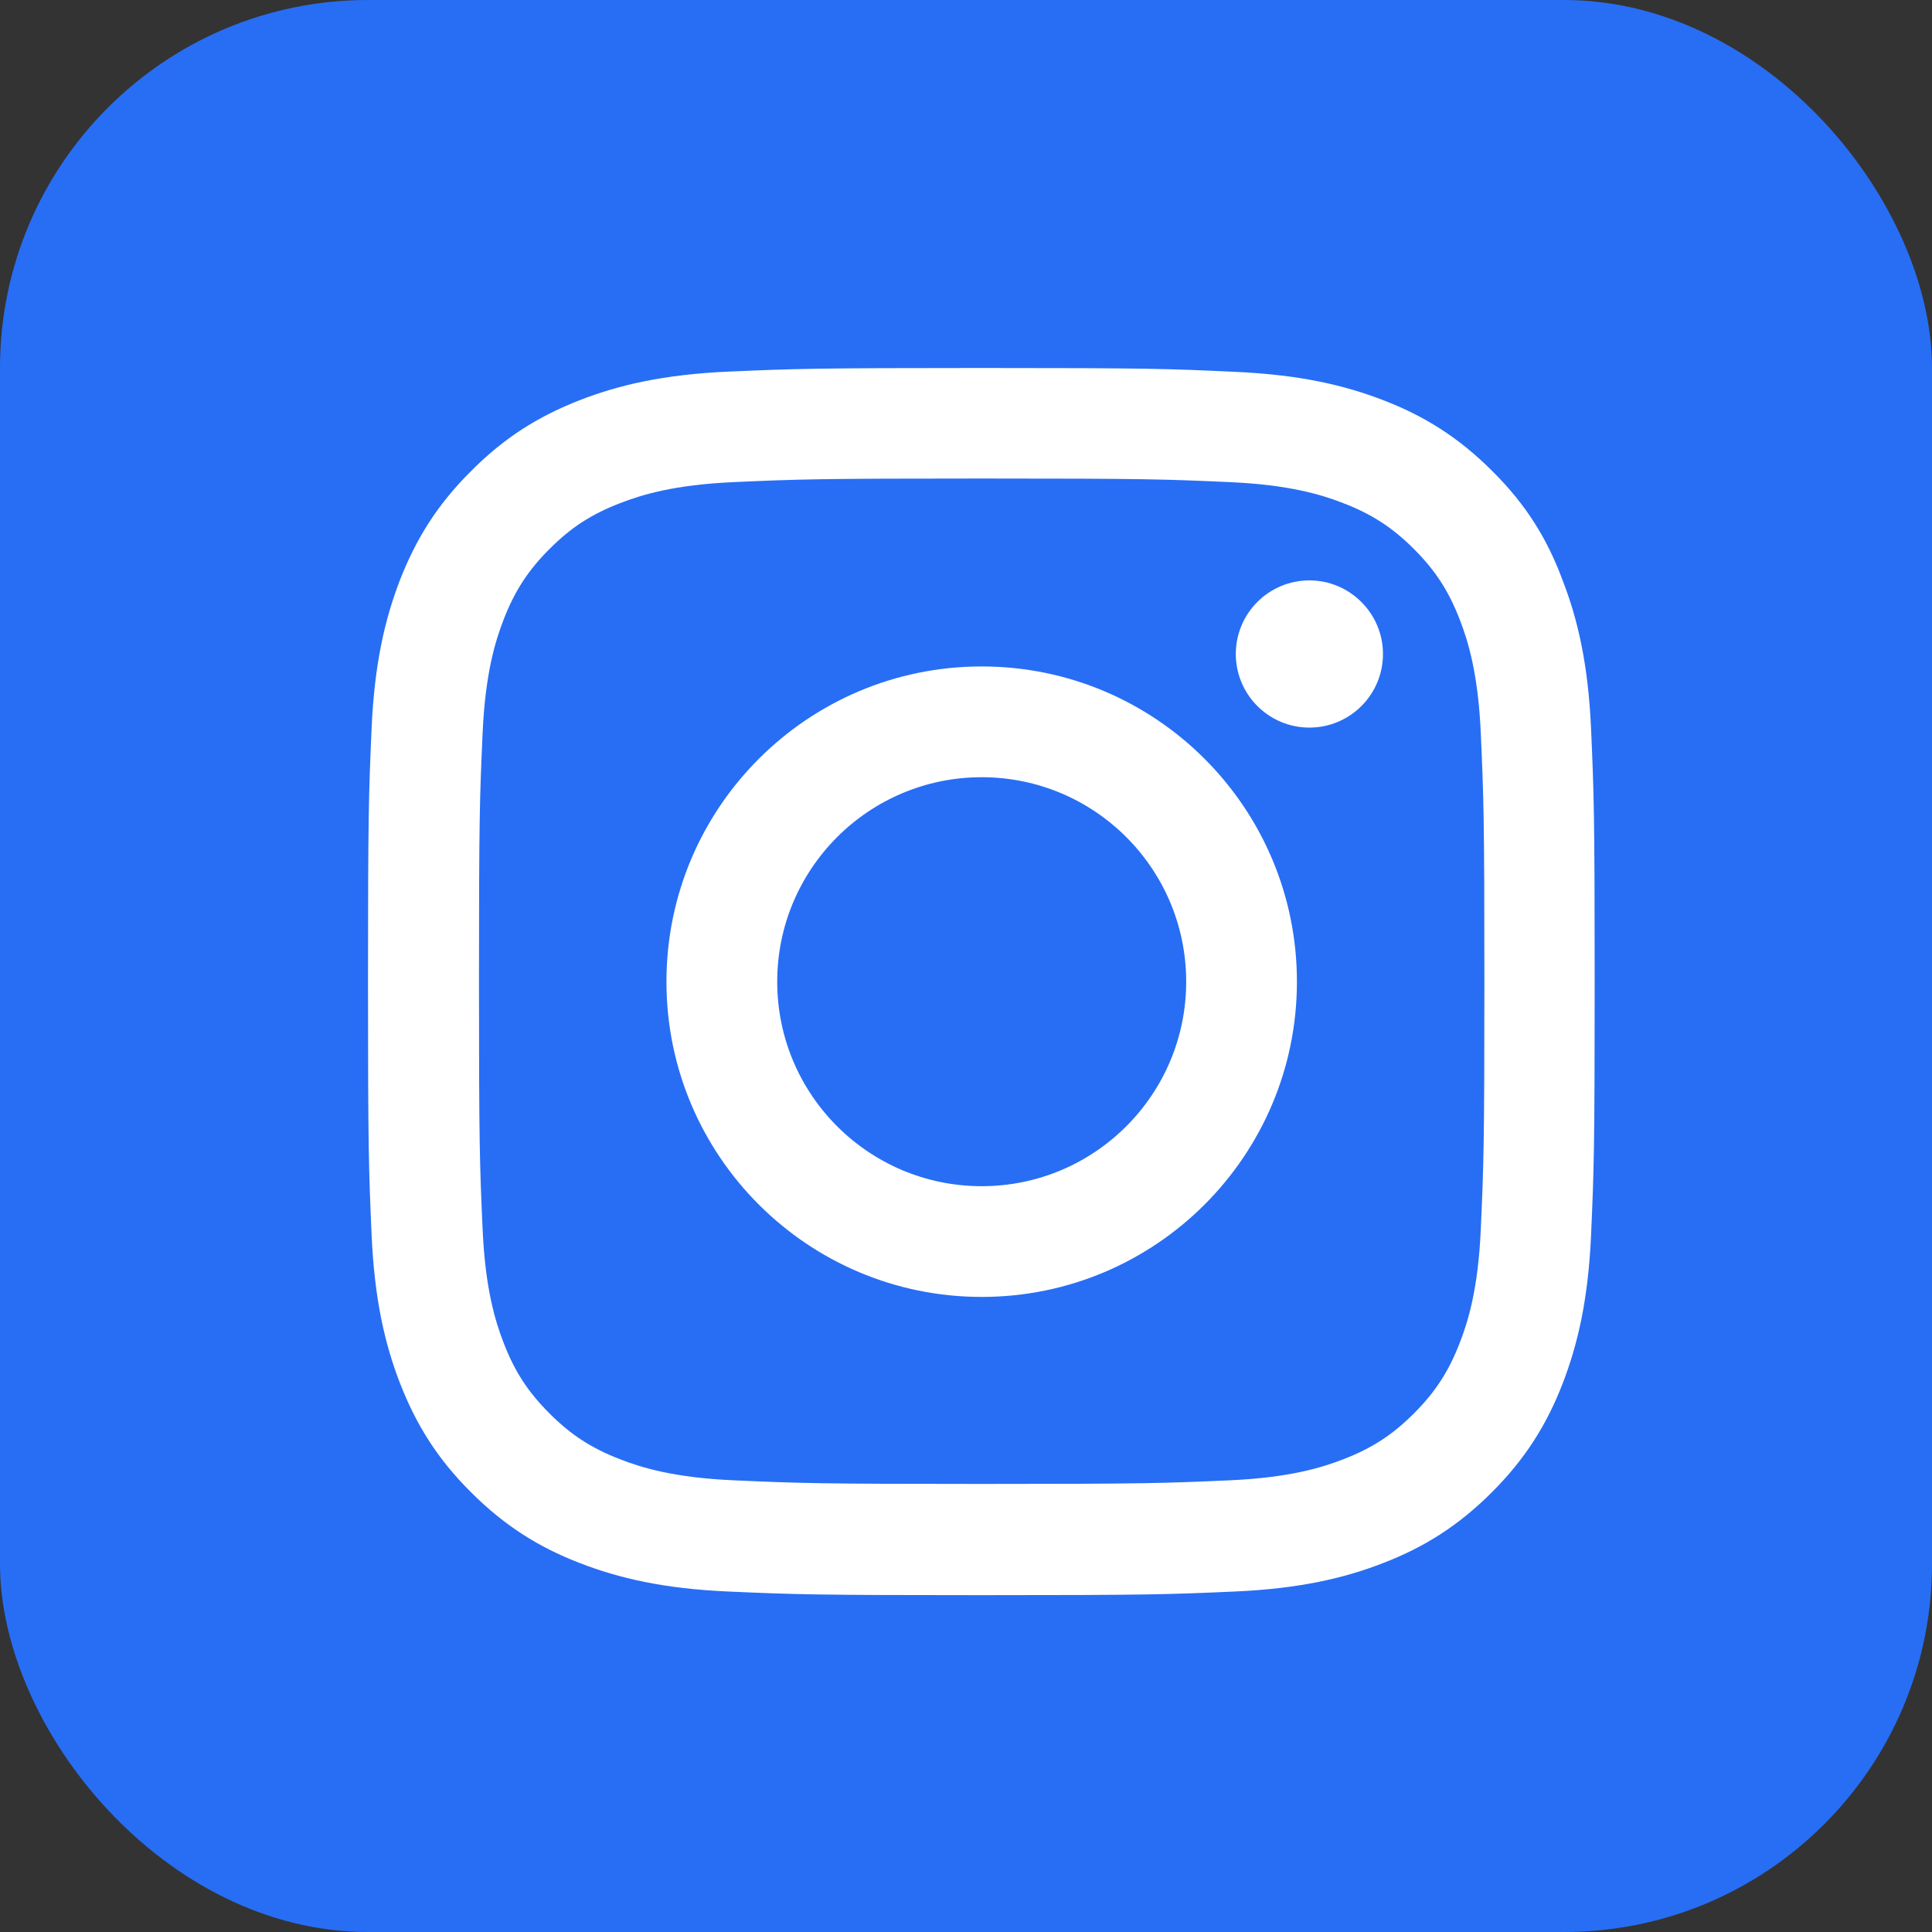 <?xml version="1.0" encoding="UTF-8"?> <svg xmlns="http://www.w3.org/2000/svg" width="63" height="63" viewBox="0 0 63 63" fill="none"><rect x="0" y="0" width="63" height="63" fill="#333333" stroke="none"/> <rect width="63" height="63" rx="12" fill="#276EF5"></rect> <path d="M32.012 15.604C37.359 15.604 37.992 15.627 40.095 15.721C42.049 15.807 43.104 16.135 43.808 16.409C44.738 16.768 45.41 17.206 46.106 17.902C46.809 18.605 47.239 19.27 47.599 20.2C47.873 20.904 48.201 21.967 48.287 23.913C48.381 26.024 48.404 26.657 48.404 31.996C48.404 37.343 48.381 37.976 48.287 40.079C48.201 42.033 47.873 43.089 47.599 43.792C47.239 44.722 46.802 45.395 46.106 46.09C45.402 46.794 44.738 47.224 43.808 47.583C43.104 47.857 42.041 48.185 40.095 48.271C37.984 48.365 37.351 48.389 32.012 48.389C26.665 48.389 26.032 48.365 23.929 48.271C21.975 48.185 20.919 47.857 20.216 47.583C19.285 47.224 18.613 46.786 17.918 46.09C17.214 45.387 16.784 44.722 16.424 43.792C16.151 43.089 15.823 42.025 15.737 40.079C15.643 37.968 15.619 37.335 15.619 31.996C15.619 26.649 15.643 26.016 15.737 23.913C15.823 21.959 16.151 20.904 16.424 20.2C16.784 19.27 17.222 18.598 17.918 17.902C18.621 17.198 19.285 16.768 20.216 16.409C20.919 16.135 21.982 15.807 23.929 15.721C26.032 15.627 26.665 15.604 32.012 15.604ZM32.012 12C26.579 12 25.899 12.024 23.765 12.117C21.639 12.211 20.177 12.555 18.91 13.047C17.589 13.563 16.471 14.243 15.361 15.361C14.243 16.471 13.563 17.589 13.047 18.902C12.555 20.177 12.211 21.631 12.117 23.757C12.024 25.899 12 26.579 12 32.012C12 37.445 12.024 38.125 12.117 40.259C12.211 42.385 12.555 43.847 13.047 45.113C13.563 46.434 14.243 47.552 15.361 48.662C16.471 49.772 17.589 50.46 18.902 50.968C20.177 51.461 21.631 51.805 23.757 51.898C25.891 51.992 26.571 52.016 32.004 52.016C37.437 52.016 38.117 51.992 40.251 51.898C42.377 51.805 43.839 51.461 45.105 50.968C46.419 50.46 47.536 49.772 48.647 48.662C49.757 47.552 50.444 46.434 50.953 45.121C51.445 43.847 51.789 42.393 51.883 40.267C51.977 38.133 52 37.452 52 32.02C52 26.587 51.977 25.907 51.883 23.773C51.789 21.646 51.445 20.184 50.953 18.918C50.46 17.589 49.78 16.471 48.662 15.361C47.552 14.251 46.434 13.563 45.121 13.055C43.847 12.563 42.393 12.219 40.267 12.125C38.125 12.024 37.445 12 32.012 12Z" fill="white"></path> <path d="M32.012 21.732C26.337 21.732 21.732 26.337 21.732 32.012C21.732 37.687 26.337 42.291 32.012 42.291C37.687 42.291 42.291 37.687 42.291 32.012C42.291 26.337 37.687 21.732 32.012 21.732ZM32.012 38.68C28.33 38.68 25.344 35.694 25.344 32.012C25.344 28.33 28.33 25.344 32.012 25.344C35.694 25.344 38.68 28.33 38.68 32.012C38.68 35.694 35.694 38.68 32.012 38.68Z" fill="white"></path> <path d="M45.097 21.326C45.097 22.655 44.019 23.726 42.698 23.726C41.369 23.726 40.298 22.647 40.298 21.326C40.298 19.997 41.377 18.926 42.698 18.926C44.019 18.926 45.097 20.005 45.097 21.326Z" fill="white"></path> </svg> 